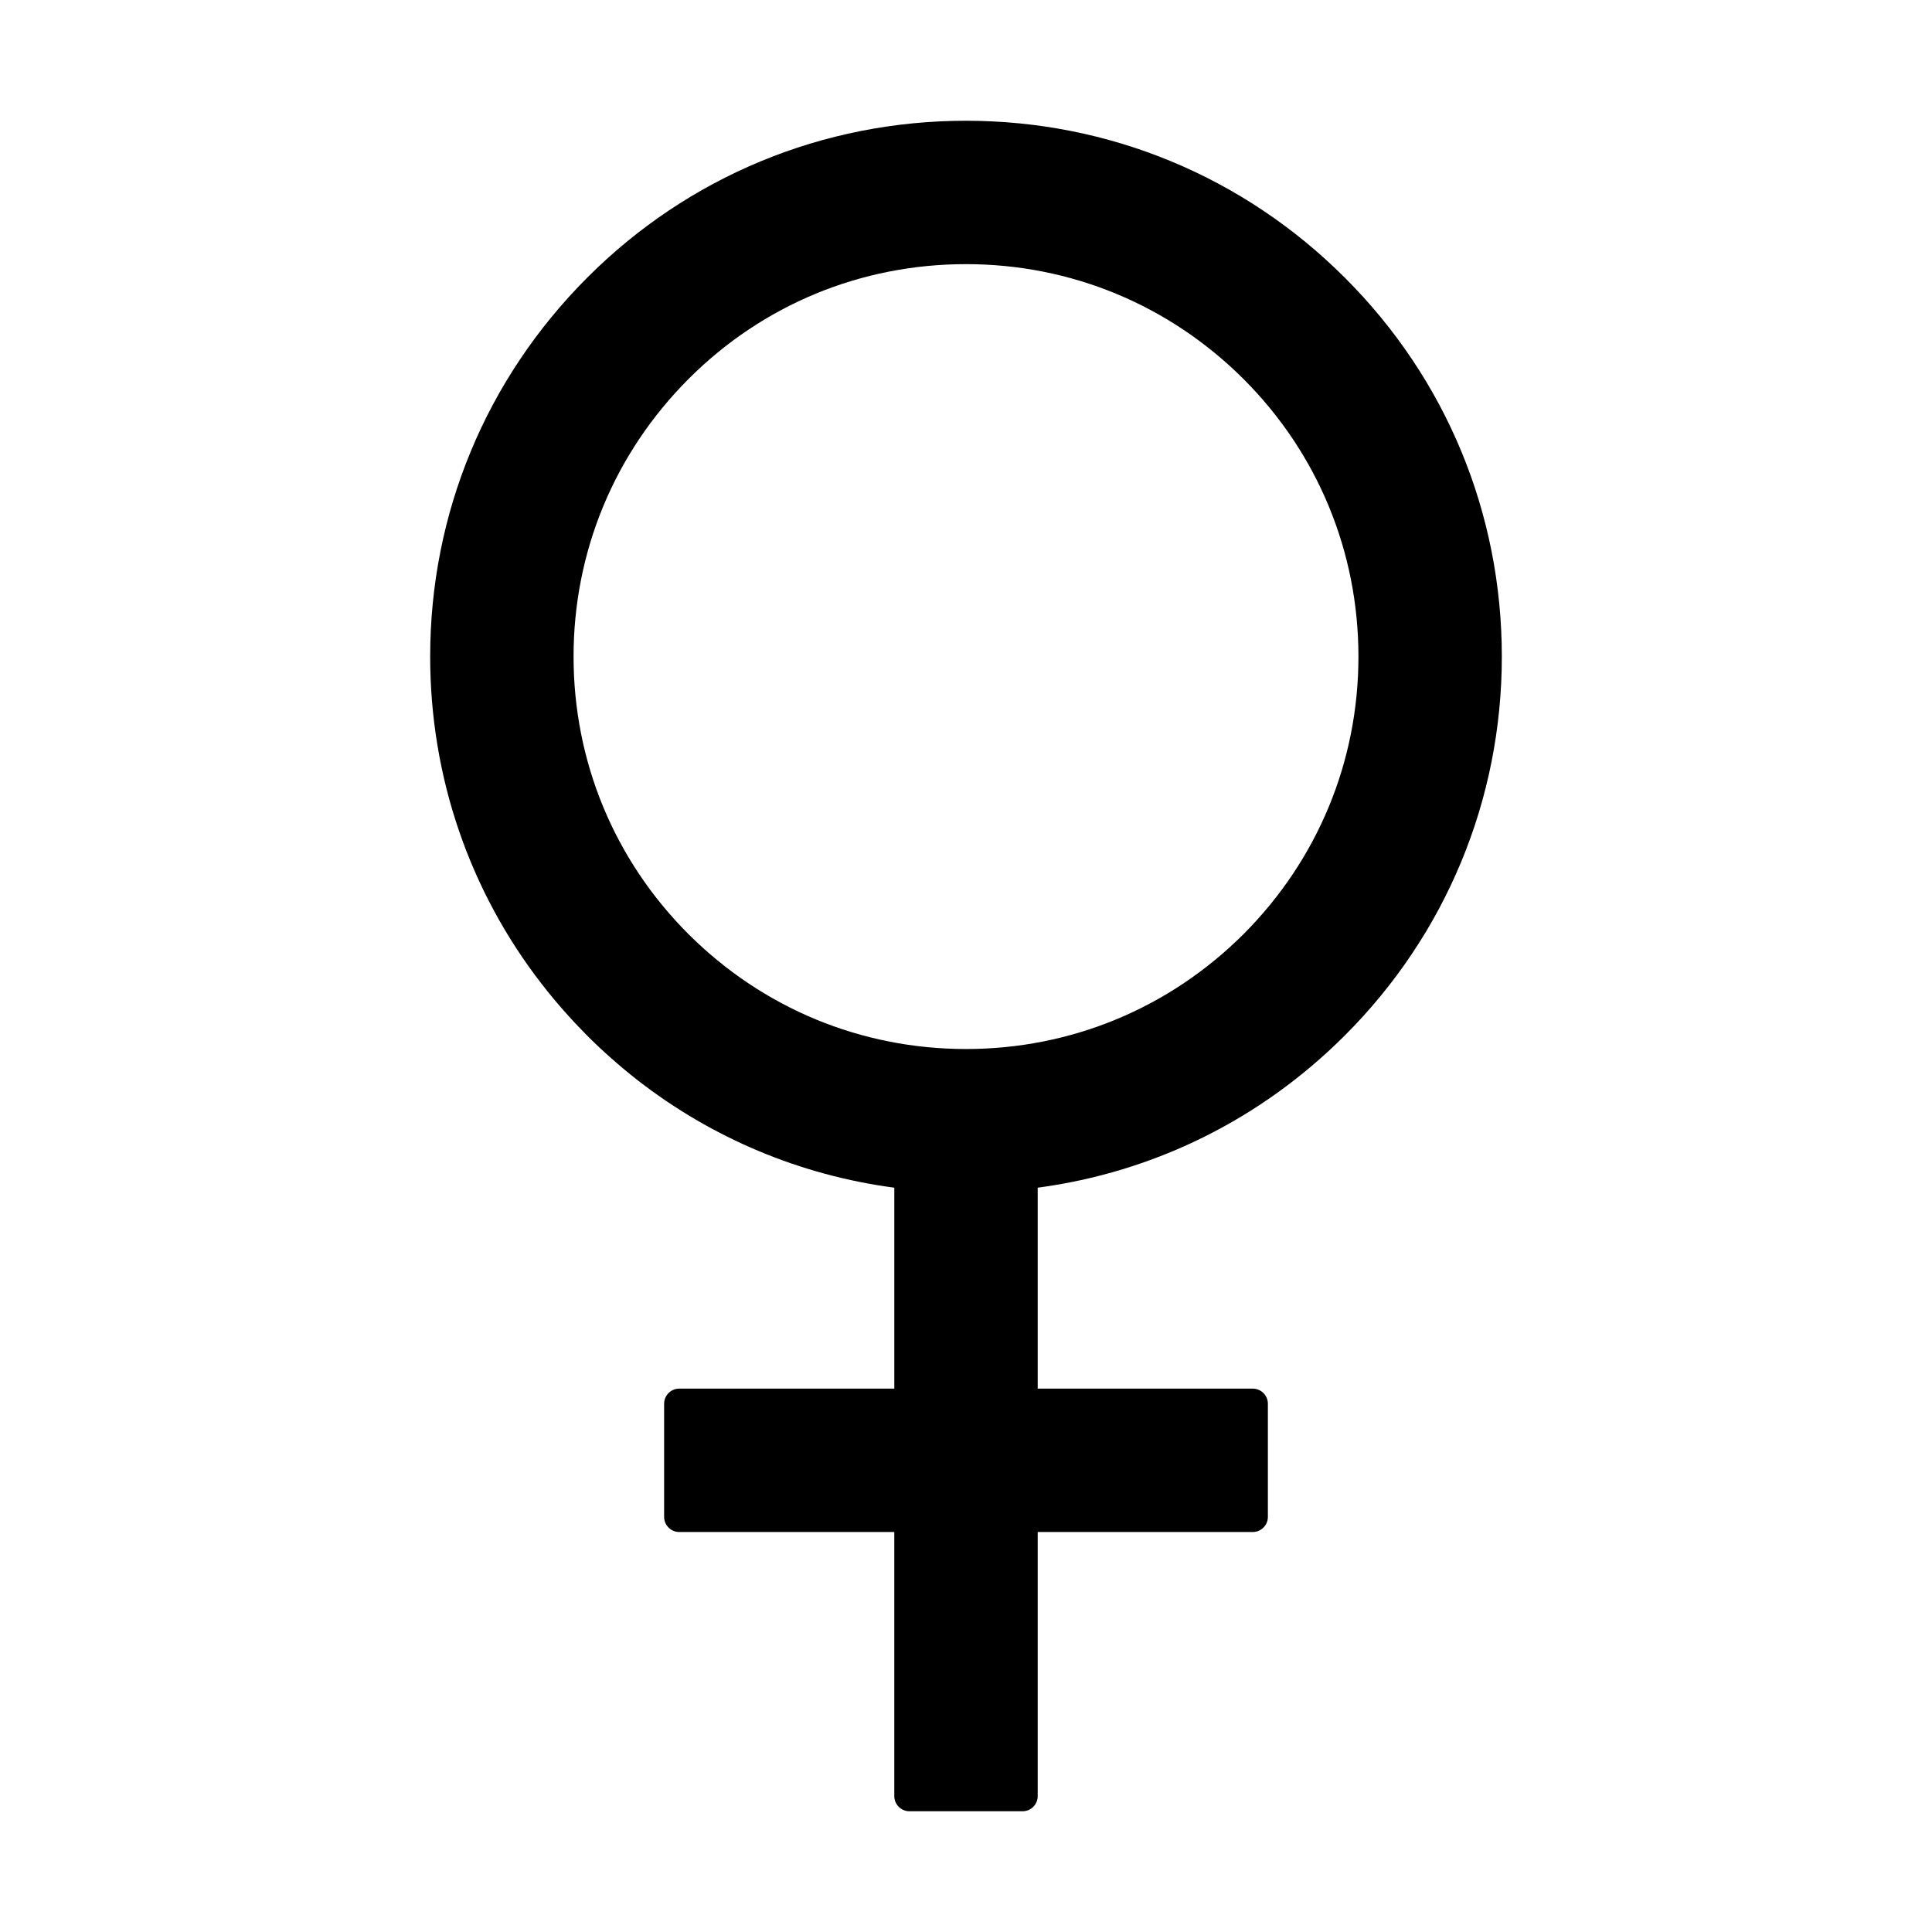 <?xml version="1.0" encoding="iso-8859-1"?>
<!-- Generator: www.svgicons.com -->
<svg xmlns="http://www.w3.org/2000/svg" width="800" height="800" viewBox="0 0 1024 1024">
<path fill="currentColor" d="M712.8 548.8c53.6-53.6 83.2-125 83.2-200.8c0-75.9-29.5-147.2-83.2-200.8C659.2 93.6 587.8 64 512 64s-147.2 29.5-200.8 83.2C257.6 200.9 228 272.1 228 348c0 63.8 20.9 124.4 59.4 173.9c7.3 9.4 15.2 18.3 23.7 26.9c8.5 8.5 17.5 16.4 26.8 23.7c39.6 30.8 86.3 50.4 136.1 57V736H360c-4.4 0-8 3.6-8 8v60c0 4.4 3.6 8 8 8h114v140c0 4.4 3.6 8 8 8h60c4.4 0 8-3.6 8-8V812h114c4.4 0 8-3.6 8-8v-60c0-4.4-3.6-8-8-8H550V629.5c61.5-8.2 118.2-36.1 162.8-80.7M512 556c-55.6 0-107.7-21.6-147.1-60.9C325.6 455.8 304 403.6 304 348s21.6-107.7 60.9-147.1C404.2 161.5 456.4 140 512 140s107.7 21.6 147.1 60.9C698.4 240.2 720 292.4 720 348s-21.6 107.7-60.9 147.1C619.7 534.4 567.6 556 512 556"/>
</svg>